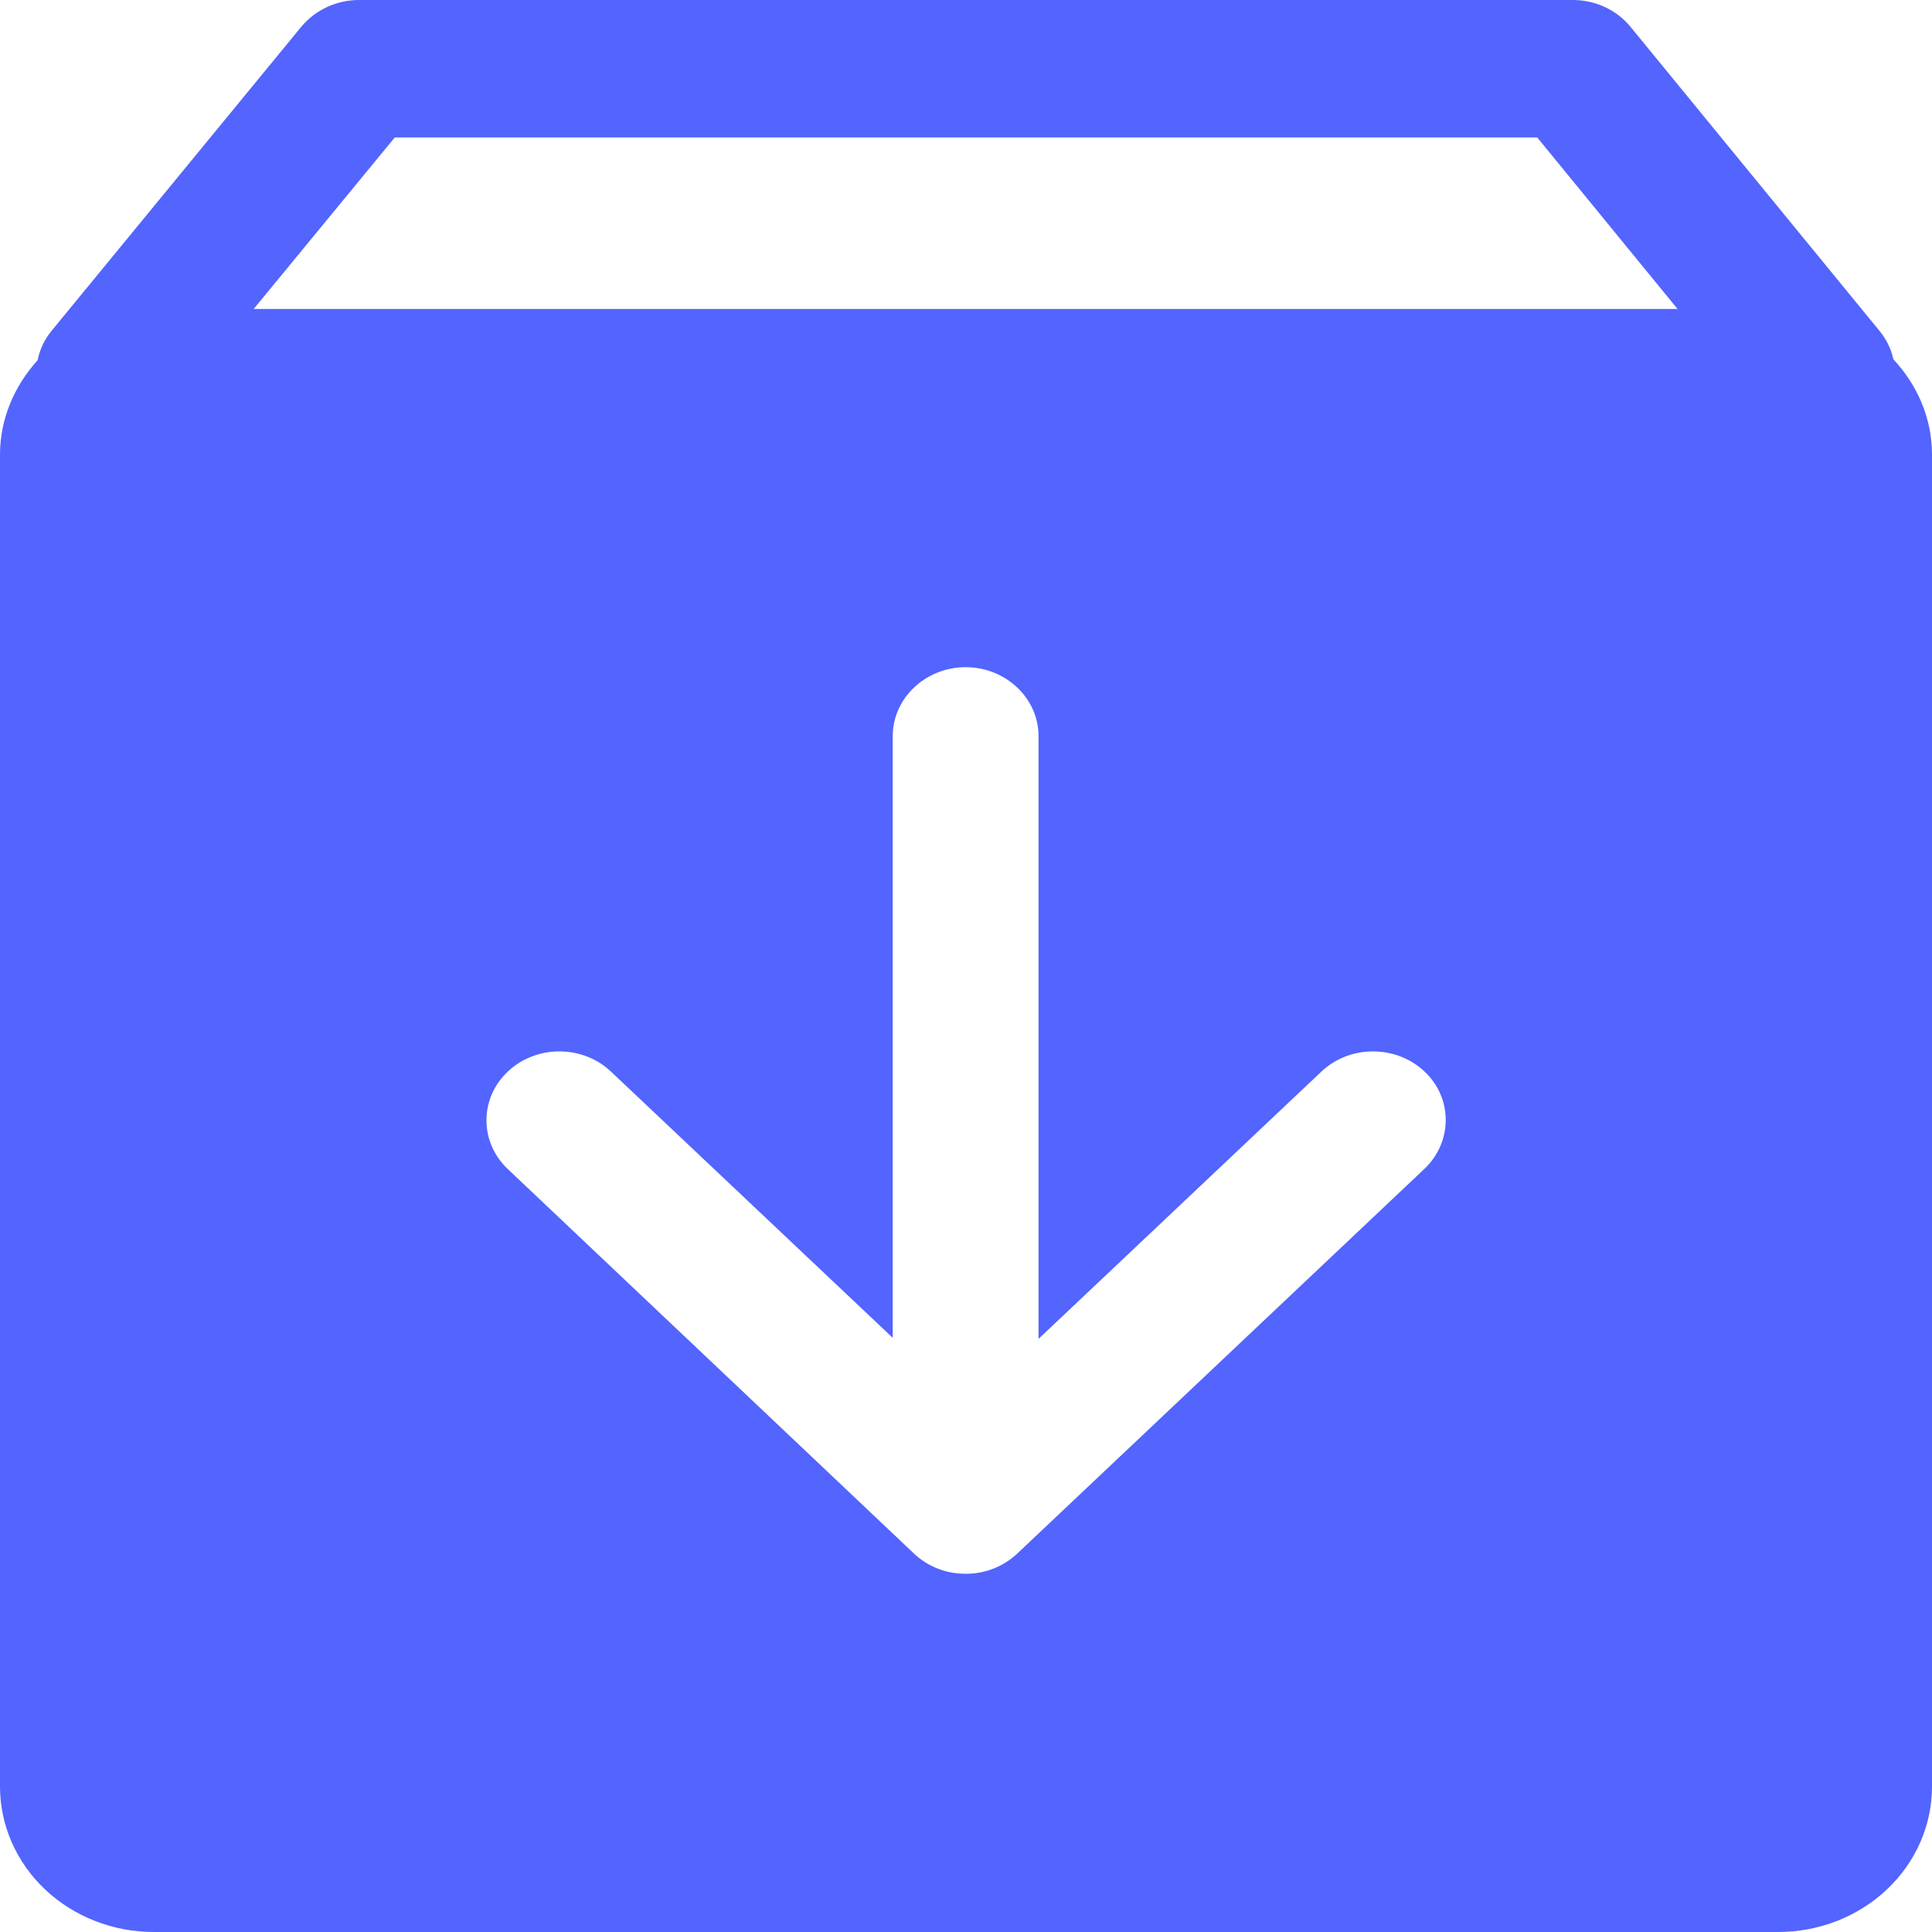 <svg width="48" height="48" viewBox="0 0 48 48" fill="none" xmlns="http://www.w3.org/2000/svg">
<path d="M47.04 8.926C46.986 8.677 46.877 8.446 46.705 8.232L40.51 0.667C40.341 0.46 40.125 0.293 39.877 0.177C39.629 0.061 39.356 0.001 39.079 0H8.921C8.359 0 7.834 0.248 7.49 0.659L1.277 8.224C1.096 8.446 0.987 8.695 0.933 8.951C0.362 9.585 0 10.398 0 11.296V44.389C-6.96873e-09 44.863 0.099 45.333 0.291 45.771C0.483 46.209 0.765 46.607 1.119 46.942C1.474 47.278 1.896 47.544 2.359 47.725C2.823 47.907 3.32 48 3.822 48H44.178C44.68 48 45.177 47.907 45.641 47.725C46.104 47.544 46.526 47.278 46.881 46.942C47.236 46.607 47.517 46.209 47.709 45.771C47.901 45.333 48 44.863 48 44.389V11.296C48 10.38 47.629 9.559 47.04 8.926ZM9.808 3.415H38.192L41.678 7.676H6.303L9.808 3.415ZM35.384 29.045L25.277 38.595C24.933 38.92 24.48 39.1 24 39.1H23.982C23.457 39.1 22.986 38.886 22.651 38.544L12.616 29.045C11.909 28.377 11.909 27.29 12.616 26.623C13.322 25.955 14.473 25.955 15.179 26.623L22.18 33.238V18.288C22.18 17.346 22.995 16.576 23.991 16.576C24.987 16.576 25.802 17.346 25.802 18.288V33.264L32.83 26.623C33.537 25.955 34.687 25.955 35.393 26.623C36.1 27.29 36.091 28.377 35.384 29.045Z" fill="#5364FF"/>
</svg>

